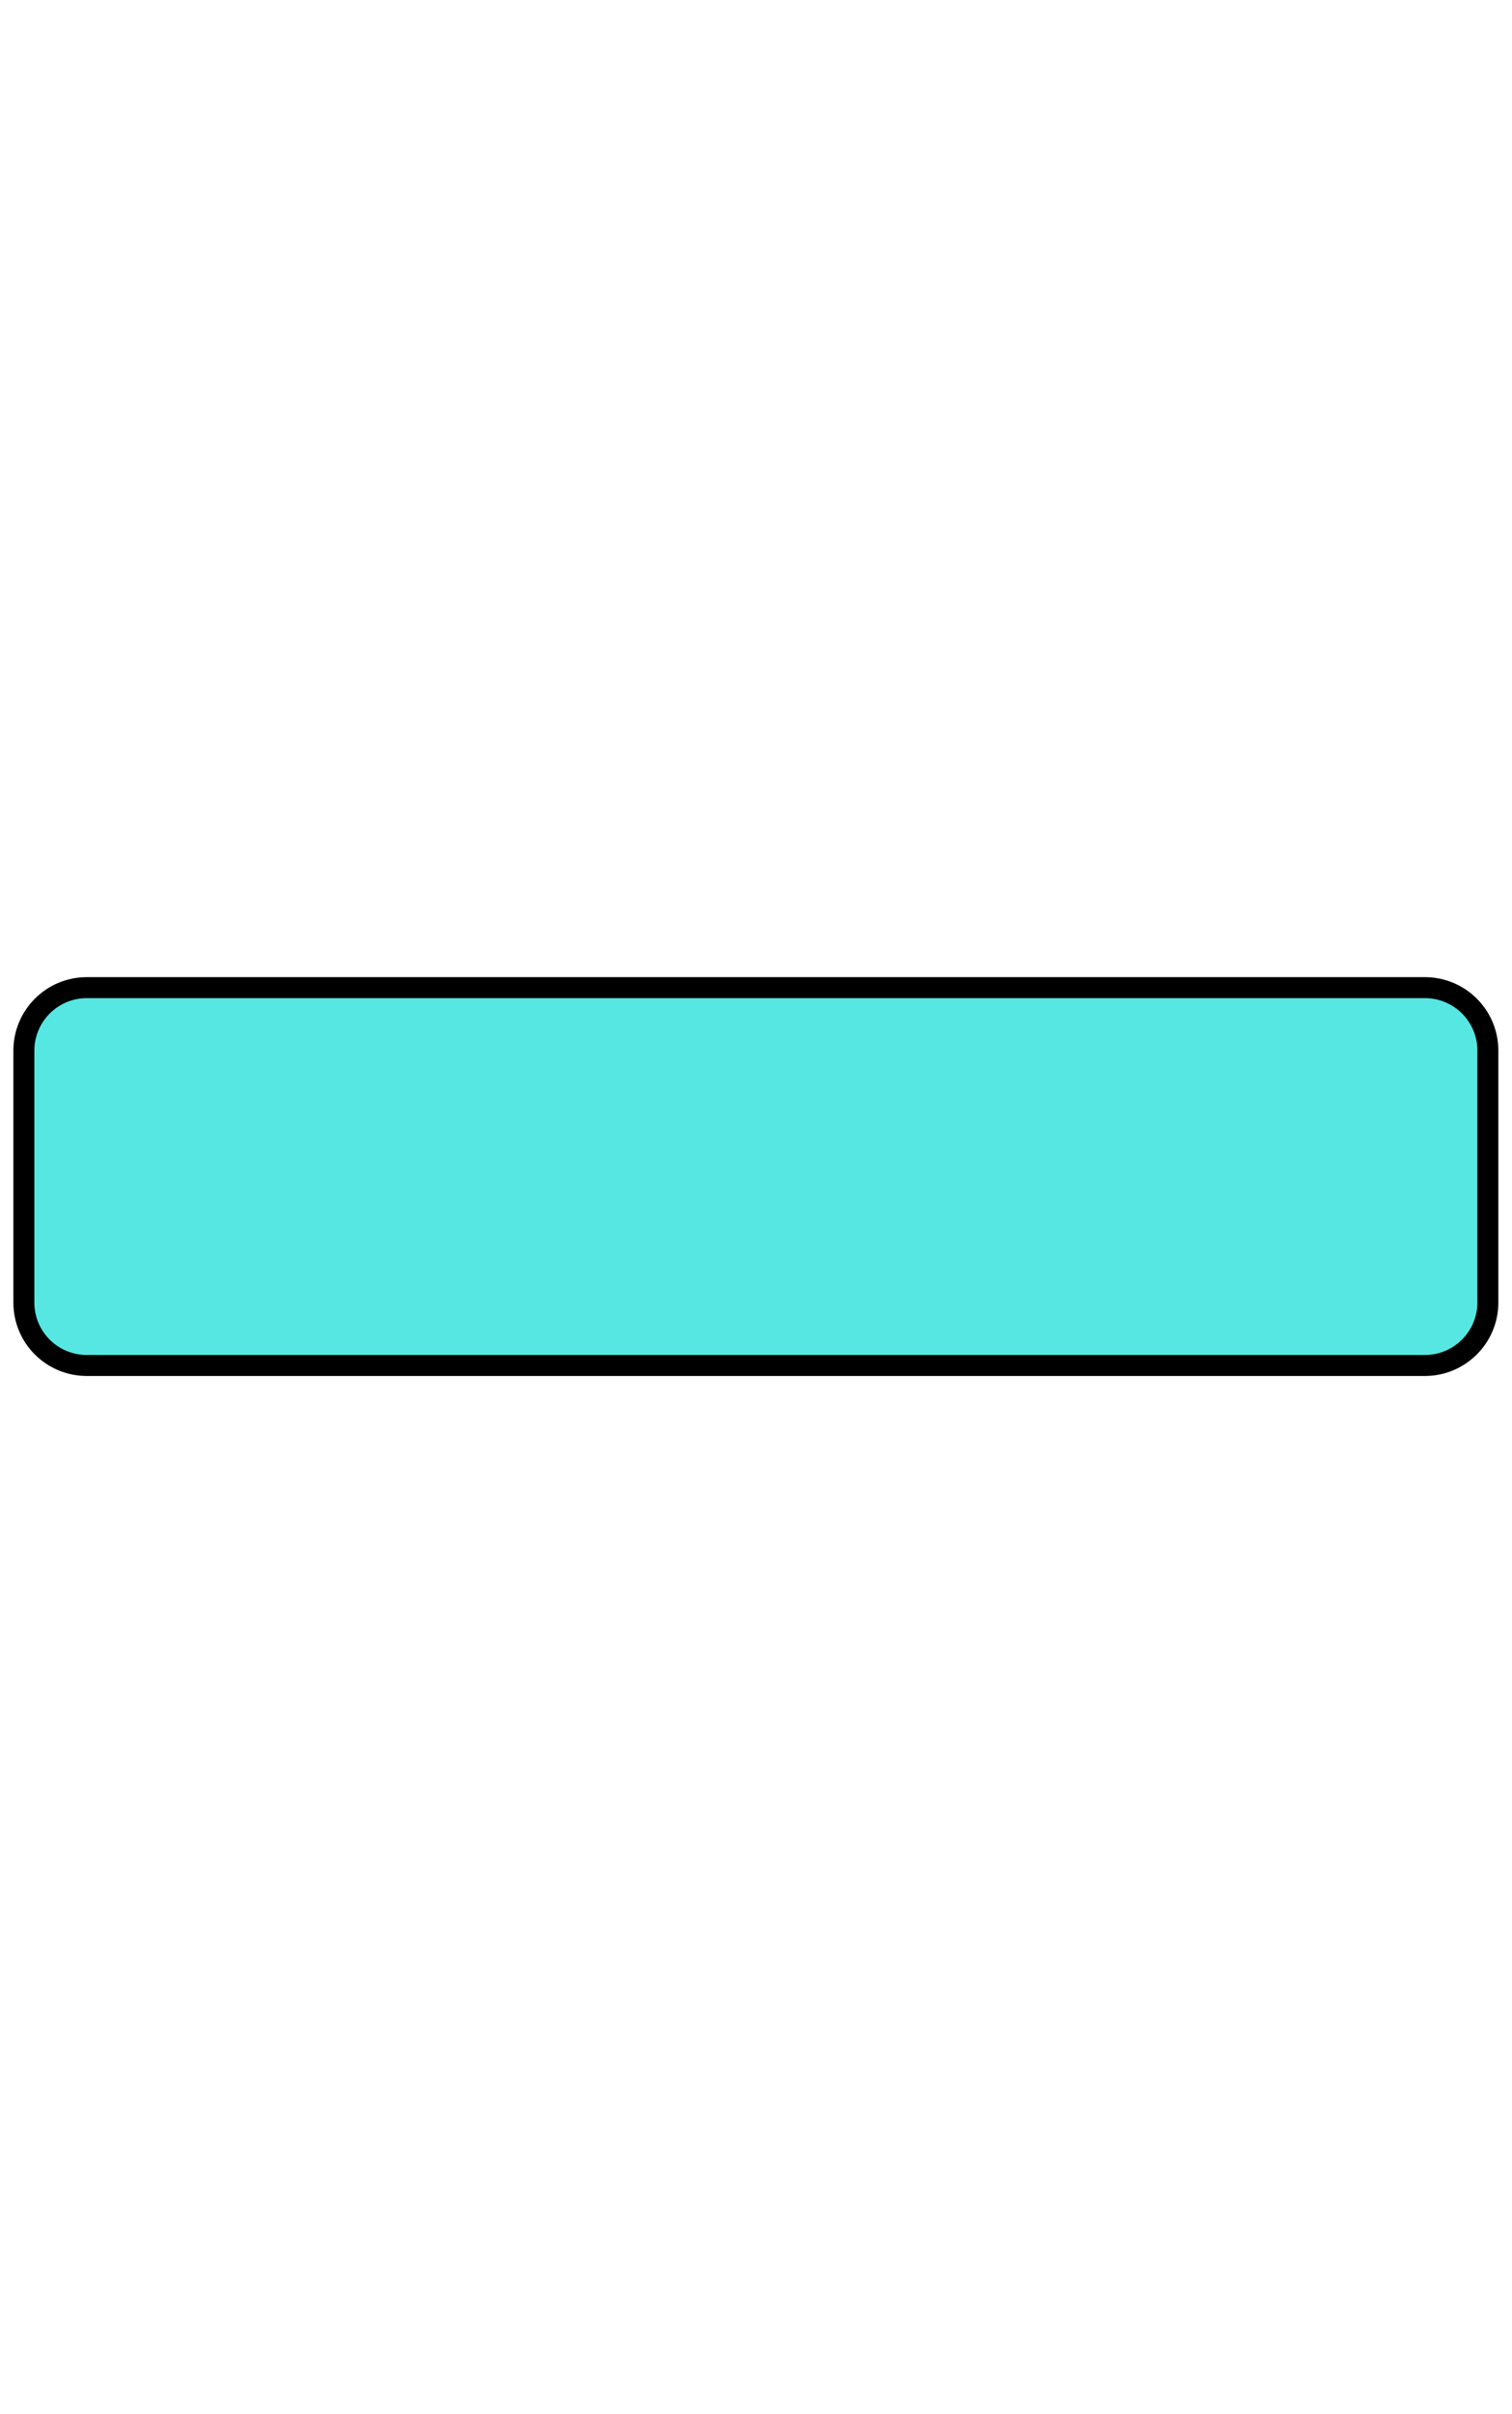 <?xml version="1.0" encoding="utf-8"?>
<!-- Generator: Adobe Illustrator 24.3.0, SVG Export Plug-In . SVG Version: 6.00 Build 0)  -->
<svg version="1.1" id="Слой_1" xmlns="http://www.w3.org/2000/svg" xmlns:xlink="http://www.w3.org/1999/xlink" x="0px" y="0px"
	 viewBox="0 0 576.3 920" style="enable-background:new 0 0 576.3 920;" xml:space="preserve">
<style type="text/css">
	.st0{fill:#F4C795;stroke:#000000;stroke-width:8;stroke-miterlimit:10;}
	.st1{fill:#686767;stroke:#000000;stroke-width:8;stroke-miterlimit:10;}
	.st2{fill:#56E7E2;stroke:#000000;stroke-width:8;stroke-linejoin:round;stroke-miterlimit:10;}
	.st3{fill:#654A1B;stroke:#000000;stroke-width:8;stroke-linejoin:round;stroke-miterlimit:10;}
	.st4{fill:#FFFFFF;stroke:#000000;stroke-width:15;stroke-miterlimit:10;}
	.st5{fill:#42415F;}
	.st6{fill:#FFFFFF;stroke:#000000;stroke-width:8;stroke-miterlimit:10;}
	.st7{stroke:#000000;stroke-width:15;stroke-linecap:round;stroke-linejoin:round;stroke-miterlimit:10;}
	.st8{fill:#FCB006;stroke:#000000;stroke-width:15;stroke-linecap:round;stroke-linejoin:round;stroke-miterlimit:10;}
	.st9{fill:#FDC938;stroke:#000000;stroke-width:15;stroke-linecap:round;stroke-linejoin:round;stroke-miterlimit:10;}
	.st10{fill:#6B450B;stroke:#000000;stroke-width:15;stroke-miterlimit:10;}
	.st11{fill:#42415F;stroke:#000000;stroke-width:15;stroke-linecap:round;stroke-linejoin:round;stroke-miterlimit:10;}
	.st12{fill:#FFFFFF;stroke:#000000;stroke-width:15;stroke-linejoin:round;stroke-miterlimit:10;}
	.st13{fill:#42415F;stroke:#000000;stroke-width:15;stroke-miterlimit:10;}
	.st14{fill:#057771;stroke:#000000;stroke-width:15;stroke-linejoin:round;stroke-miterlimit:10;}
	.st15{fill:#FFFFFF;stroke:#000000;stroke-width:10;stroke-linecap:round;stroke-linejoin:round;stroke-miterlimit:10;}
	.st16{fill:#FF6C31;stroke:#000000;stroke-width:15;stroke-linejoin:round;stroke-miterlimit:10;}
	.st17{fill:#202121;stroke:#000000;stroke-width:6.844;stroke-linecap:round;stroke-linejoin:round;stroke-miterlimit:10;}
	.st18{fill:#42415F;stroke:#000000;stroke-width:15;stroke-linejoin:round;stroke-miterlimit:10;}
	.st19{fill:#302F2F;}
	.st20{fill:#9999CC;stroke:#000000;stroke-width:3.207;stroke-linecap:round;stroke-linejoin:round;stroke-miterlimit:10;}
	.st21{fill:#3E3F5D;stroke:#000000;stroke-width:15;stroke-linejoin:round;stroke-miterlimit:10;}
	.st22{fill:#585B5E;}
	.st23{fill:#FFFFFF;}
	.st24{fill:none;}
	.st25{fill:#42415F;stroke:#000000;stroke-width:5;stroke-miterlimit:10;}
	.st26{fill:#42415F;stroke:#000000;stroke-width:6.966;stroke-miterlimit:10;}
	.st27{fill:#42415F;stroke:#000000;stroke-width:7;stroke-miterlimit:10;}
	.st28{fill:#FF6C31;stroke:#000000;stroke-width:6.844;stroke-miterlimit:10;}
	.st29{fill:#808080;stroke:#000000;stroke-width:15;stroke-linecap:round;stroke-linejoin:round;stroke-miterlimit:10;}
	.st30{fill:#42415F;stroke:#000000;stroke-width:6.844;stroke-linecap:round;stroke-linejoin:round;stroke-miterlimit:10;}
	.st31{fill:#654A1B;stroke:#000000;stroke-width:6.844;stroke-linecap:round;stroke-linejoin:round;stroke-miterlimit:10;}
	.st32{fill:#42415F;stroke:#000000;stroke-width:4.005;stroke-miterlimit:10;}
	.st33{fill:#808080;stroke:#000000;stroke-width:6.844;stroke-linecap:round;stroke-linejoin:round;stroke-miterlimit:10;}
	.st34{fill:#4C4C4C;stroke:#000000;stroke-width:6.844;stroke-linecap:round;stroke-linejoin:round;stroke-miterlimit:10;}
	.st35{fill:#9999CC;stroke:#000000;stroke-width:3.392;stroke-linecap:round;stroke-linejoin:round;stroke-miterlimit:10;}
	.st36{stroke:#000000;stroke-width:8;stroke-miterlimit:10;}
	.st37{fill:#42415F;stroke:#000000;stroke-width:4.76;stroke-linecap:round;stroke-linejoin:round;stroke-miterlimit:10;}
	.st38{fill:#4C4C4C;stroke:#000000;stroke-width:15;stroke-linejoin:round;stroke-miterlimit:10;}
	.st39{fill:#3E3F5D;}
	.st40{fill:#EBEBD4;stroke:#000000;stroke-width:15;stroke-linejoin:round;stroke-miterlimit:10;}
	.st41{fill:#787B7F;stroke:#000000;stroke-width:15;stroke-linecap:round;stroke-linejoin:round;stroke-miterlimit:10;}
	.st42{fill:#4C4C4C;stroke:#000000;stroke-width:15;stroke-linecap:round;stroke-linejoin:round;stroke-miterlimit:10;}
	.st43{stroke:#000000;stroke-width:15;stroke-linejoin:round;stroke-miterlimit:10;}
	.st44{fill:#D0D1D1;stroke:#000000;stroke-width:15;stroke-linejoin:round;stroke-miterlimit:10;}
	.st45{fill:#C69E45;stroke:#000000;stroke-width:15;stroke-linejoin:round;stroke-miterlimit:10;}
</style>
<path class="st2" d="M543.1,520.4h-510c-13.3,0-24-10.7-24-24v-96c0-13.2,10.7-24,24-24h510c13.2,0,24,10.7,24,24v96
	C567.1,509.6,556.4,520.4,543.1,520.4z"/>
</svg>
